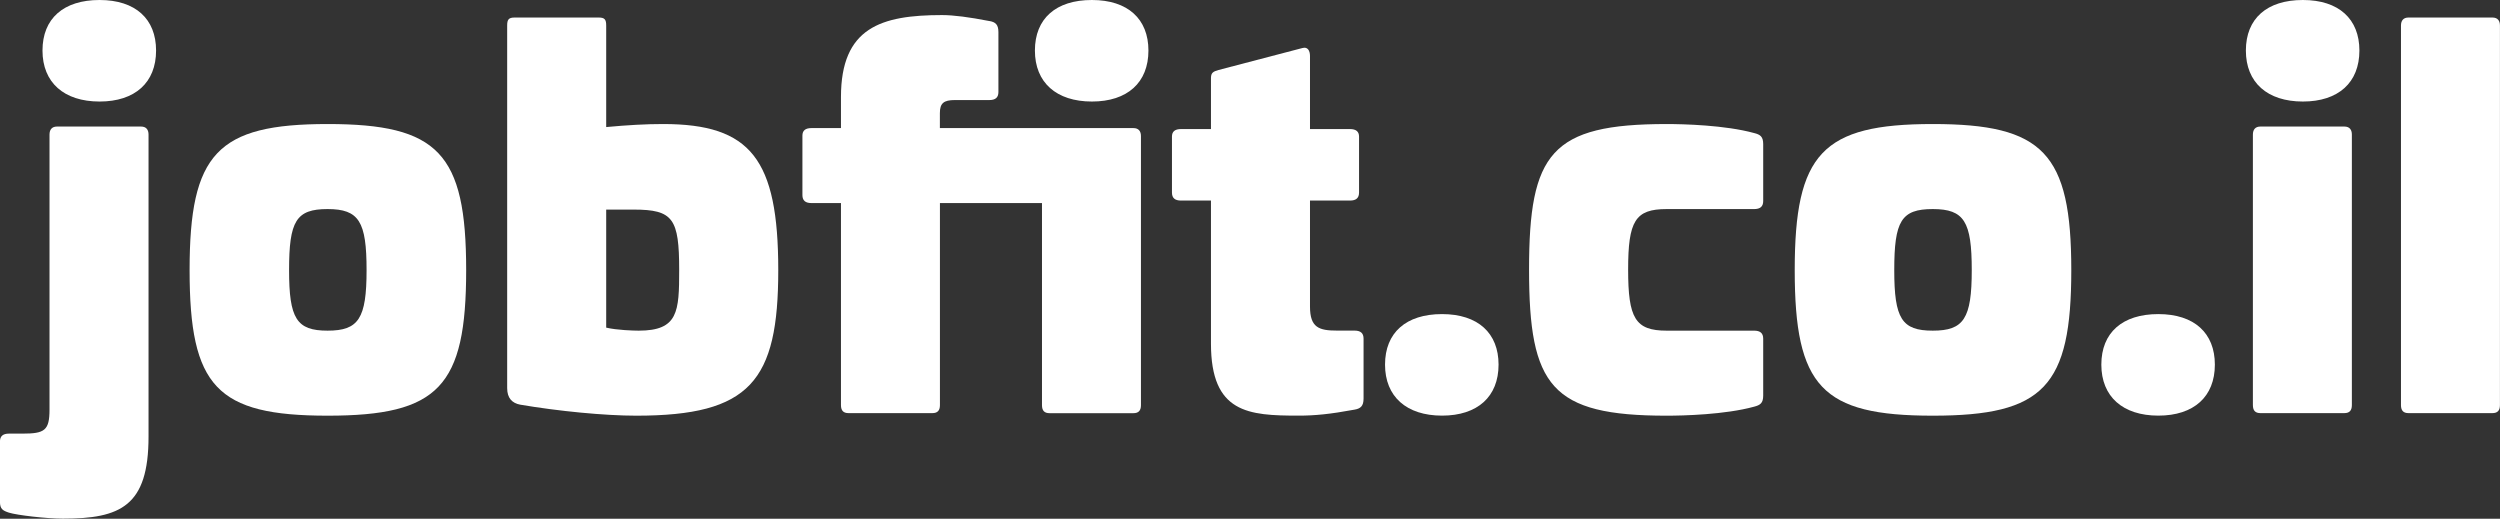 <svg xmlns="http://www.w3.org/2000/svg" id="Layer_2" viewBox="0 0 437.77 90.83"><rect x="0" y="0" width="437.77" height="90.83" fill="#333333" stroke="none"/><g id="Layer_1-2"><g><path d="M24.7,22.16c.88,0,1.31,.53,1.31,1.4v52.9c0,12.17-4.9,14.36-14.98,14.36-2.89,0-8.06-.61-9.46-1.05-1.05-.35-1.58-.61-1.58-1.93v-10.51c0-.96,.53-1.4,1.58-1.4H3.94c3.85,0,4.73-.53,4.73-4.2V23.56c0-.88,.44-1.4,1.31-1.4h14.71Zm2.63-13.31c0,5.61-3.68,8.93-9.9,8.93S7.44,14.45,7.44,8.85,11.12,0,17.43,0s9.9,3.33,9.9,8.85Z" style="fill:#fff;"></path><path d="M81.63,47.3c0,20.41-4.82,25.49-24.26,25.49s-24.17-5.08-24.17-25.49,4.82-25.58,24.17-25.58,24.26,5.08,24.26,25.58Zm-31.01,0c0,8.5,1.31,10.6,6.74,10.6s6.83-2.1,6.83-10.6-1.31-10.69-6.83-10.69-6.74,2.1-6.74,10.69Z" style="fill:#fff;"></path><path d="M104.84,3.07c1.05,0,1.31,.35,1.31,1.4V22.25c3.77-.35,6.92-.53,9.98-.53,15.33,0,20.15,6.13,20.15,25.58s-4.9,25.49-24.87,25.49c-5.52,0-13.66-.79-20.32-1.93-1.4-.26-2.28-1.14-2.28-2.89V4.47c0-1.05,.26-1.4,1.31-1.4h14.71Zm1.31,33.63v20.67c1.84,.44,4.82,.53,5.69,.53,6.92,0,7.09-3.33,7.09-10.6,0-9.02-1.05-10.6-7.97-10.6h-4.82Z" style="fill:#fff;"></path><path d="M173.25,3.68c1.05,.18,1.58,.61,1.58,1.93v10.51c0,.96-.53,1.4-1.58,1.4h-6.04c-1.93,0-2.63,.53-2.63,2.28v2.63h33.9c.88,0,1.31,.53,1.31,1.4v47.12c0,.96-.44,1.4-1.31,1.4h-14.71c-.88,0-1.31-.44-1.31-1.4V35.56h-17.87v35.38c0,.96-.44,1.4-1.31,1.4h-14.71c-.88,0-1.31-.44-1.31-1.4V35.56h-5.17c-1.05,0-1.58-.44-1.58-1.4v-10.42c0-.88,.53-1.31,1.58-1.31h5.17v-5.43c0-12.17,7.01-14.36,17.69-14.36,2.01,0,4.73,.35,8.32,1.05Zm27.85,5.17c0,5.61-3.68,8.93-9.9,8.93s-9.98-3.33-9.98-8.93,3.68-8.85,9.98-8.85,9.9,3.33,9.9,8.85Z" style="fill:#fff;"></path><path d="M228.08,8.41c.88-.26,1.31,.44,1.31,1.4v12.79h7.01c1.05,0,1.58,.44,1.58,1.31v9.81c0,.96-.53,1.4-1.58,1.4h-7.01v18.57c0,3.68,1.58,4.2,4.73,4.2h3.07c1.05,0,1.58,.44,1.58,1.4v10.51c0,1.31-.53,1.75-1.58,1.93-4.29,.79-6.92,1.05-9.81,1.05-8.76,0-15.33-.44-15.33-12.61v-25.05h-5.25c-1.05,0-1.58-.44-1.58-1.4v-9.81c0-.88,.53-1.31,1.58-1.31h5.25V13.66c0-.96,.44-1.14,1.31-1.4l14.71-3.85Z" style="fill:#fff;"></path><path d="M262.41,63.85c0,5.61-3.68,8.93-9.9,8.93s-9.98-3.33-9.98-8.93,3.68-8.85,9.98-8.85,9.9,3.33,9.9,8.85Z" style="fill:#fff;"></path><path d="M307.17,23.3c1.05,.26,1.58,.61,1.58,1.93v9.98c0,.96-.53,1.4-1.58,1.4h-15.33c-5.52,0-6.74,2.1-6.74,10.6s1.23,10.69,6.74,10.69h15.33c1.05,0,1.58,.44,1.58,1.4v9.98c0,1.31-.53,1.66-1.58,1.93-5.08,1.4-12.44,1.58-15.33,1.58-20.23,0-24.09-5.17-24.09-25.58s3.85-25.49,24.09-25.49c2.89,0,10.25,.18,15.33,1.58Z" style="fill:#fff;"></path><path d="M362.7,47.3c0,20.41-4.82,25.49-24.26,25.49s-24.17-5.08-24.17-25.49,4.82-25.58,24.17-25.58,24.26,5.08,24.26,25.58Zm-31,0c0,8.5,1.31,10.6,6.74,10.6s6.83-2.1,6.83-10.6-1.31-10.69-6.83-10.69-6.74,2.1-6.74,10.69Z" style="fill:#fff;"></path><path d="M387.84,63.85c0,5.61-3.68,8.93-9.9,8.93s-9.98-3.33-9.98-8.93,3.68-8.85,9.98-8.85,9.9,3.33,9.9,8.85Z" style="fill:#fff;"></path><path d="M413.15,8.85c0,5.61-3.68,8.93-9.9,8.93s-9.98-3.33-9.98-8.93,3.68-8.85,9.98-8.85,9.9,3.33,9.9,8.85Zm-2.63,13.31c.88,0,1.31,.53,1.31,1.4v47.38c0,.96-.44,1.4-1.31,1.4h-14.71c-.88,0-1.31-.44-1.31-1.4V23.56c0-.88,.44-1.4,1.31-1.4h14.71Z" style="fill:#fff;"></path><path d="M436.45,3.07c.88,0,1.31,.53,1.31,1.4V70.94c0,.96-.44,1.4-1.31,1.4h-14.71c-.88,0-1.31-.44-1.31-1.4V4.47c0-.88,.44-1.4,1.31-1.4h14.71Z" style="fill:#fff;"></path></g></g></svg>